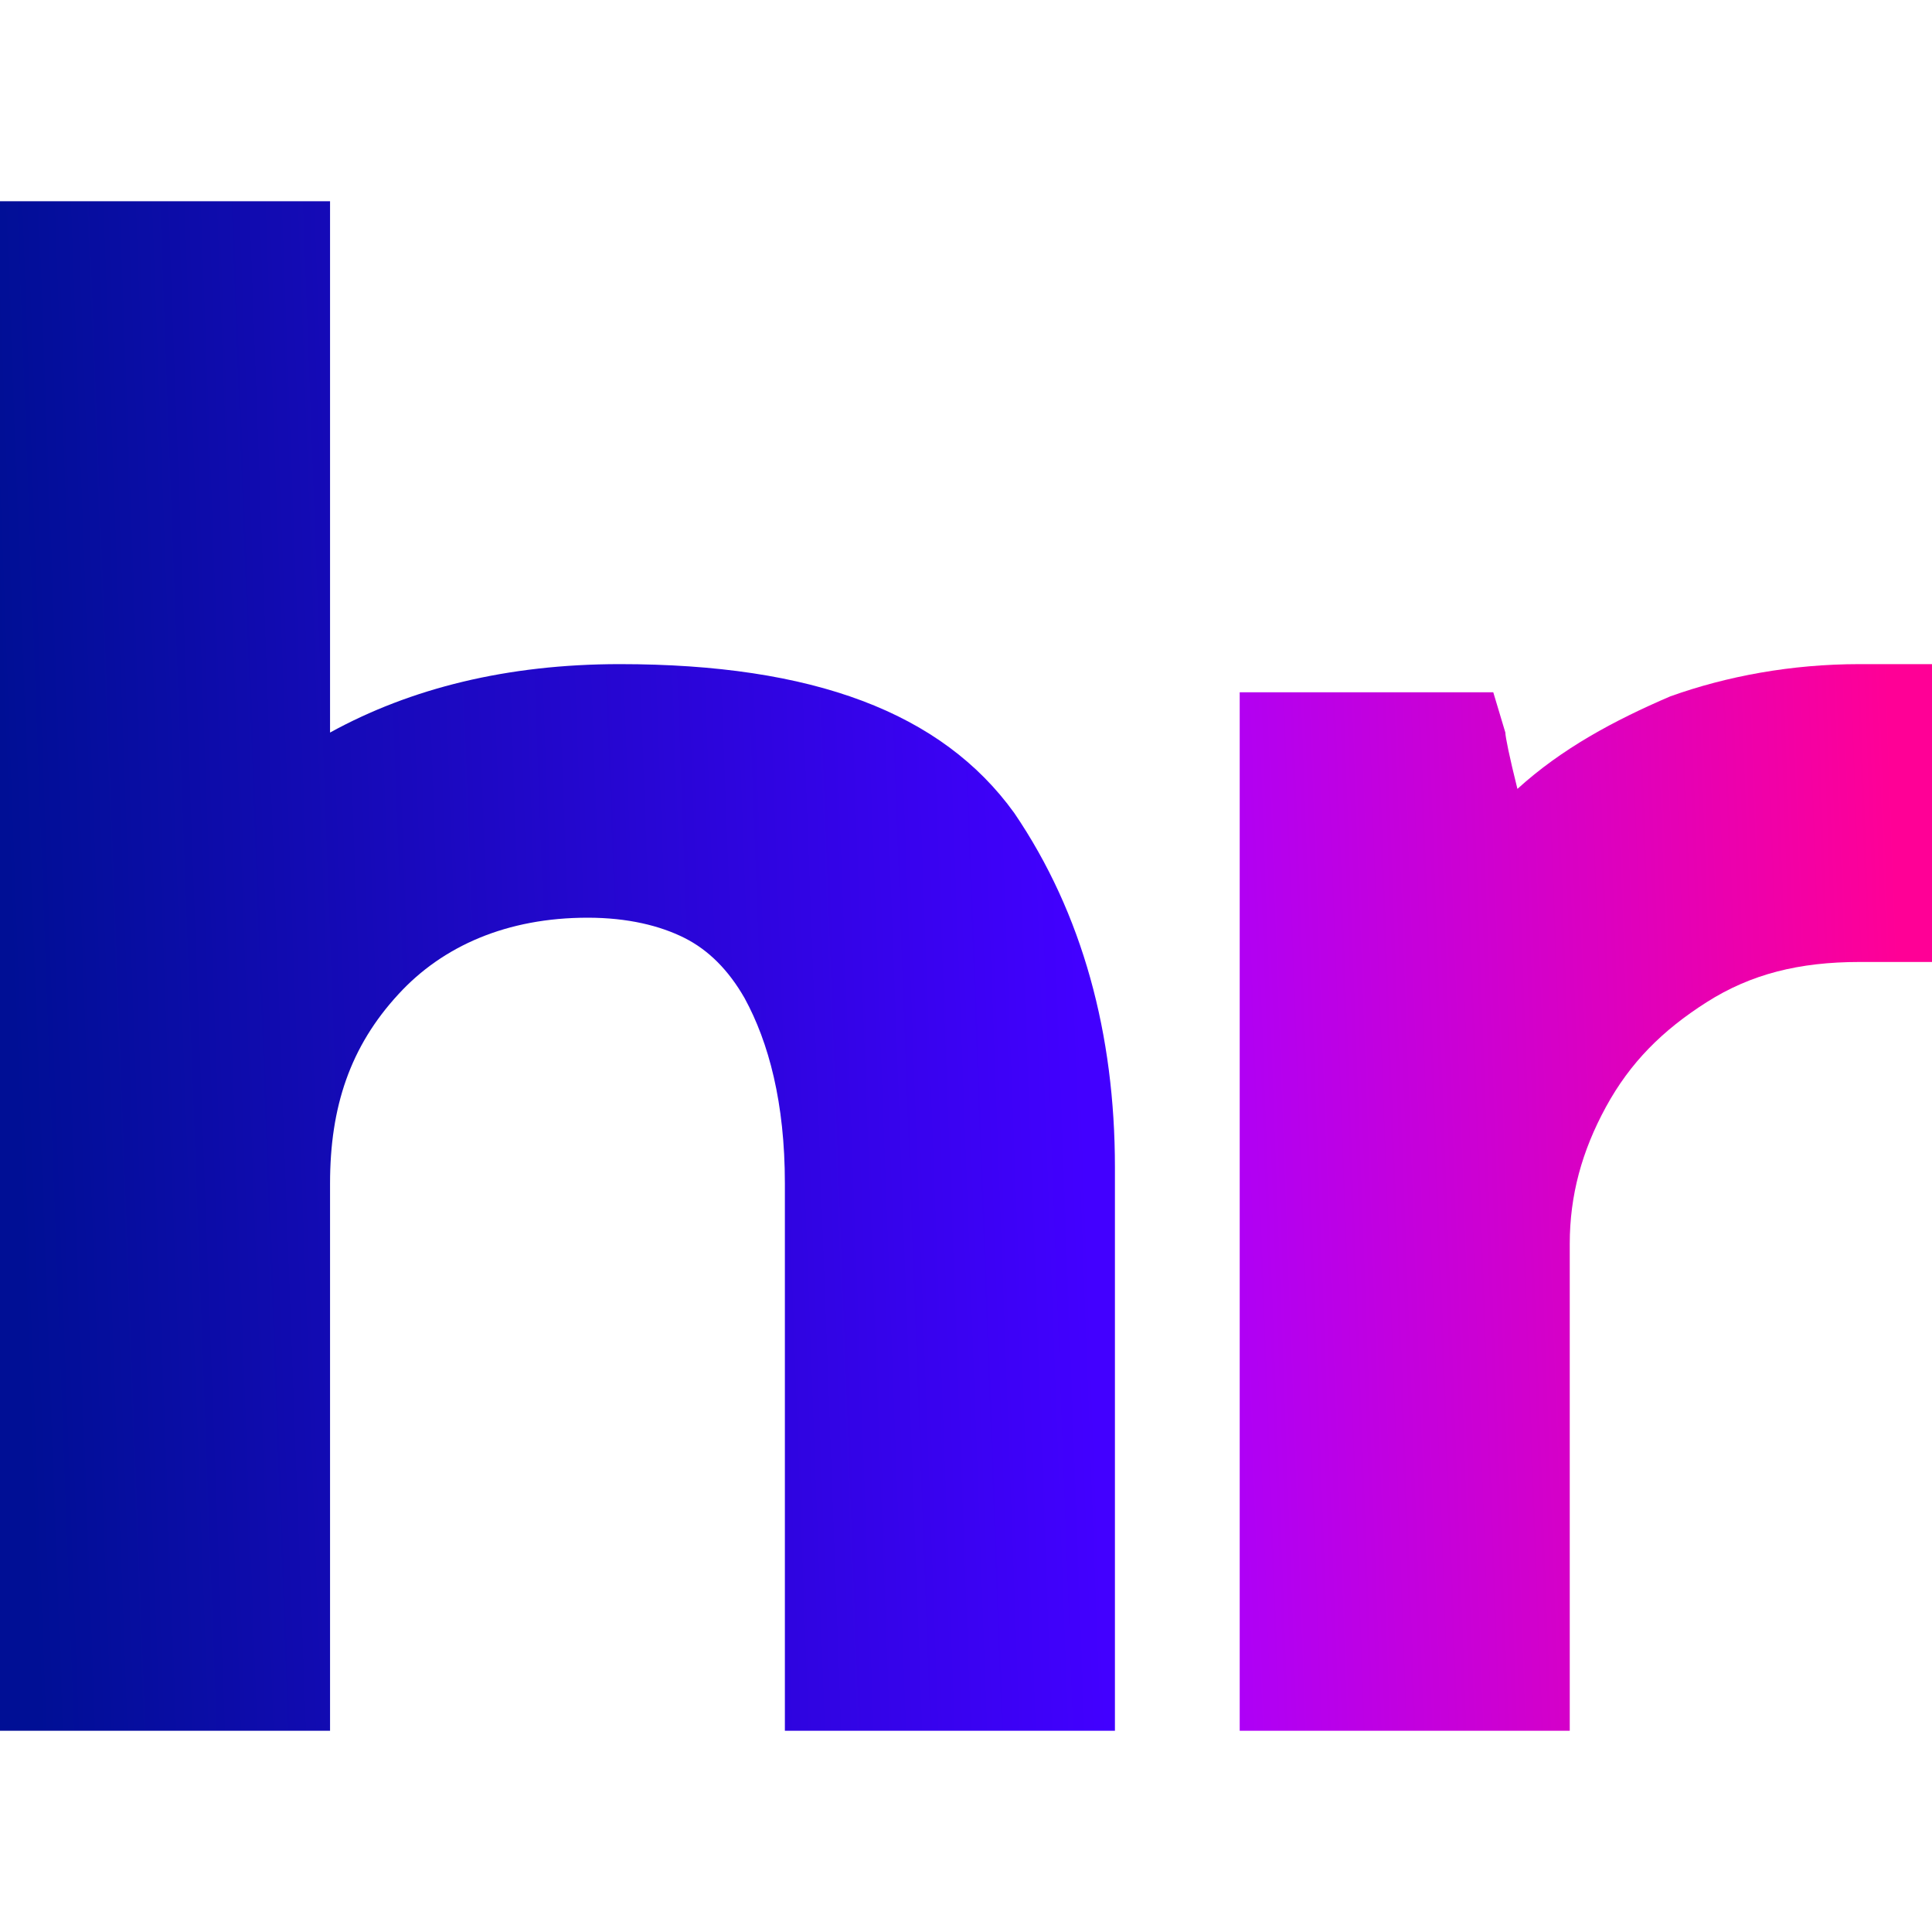 <svg width="48" height="48" viewBox="0 0 48 48" fill="none" xmlns="http://www.w3.org/2000/svg">
<path d="M15.4 16.5C12.6 16.5 10.2 17.1 8.2 18.2V5H0V43H8.2V29.4C8.2 27.5 8.7 26 9.9 24.7C11 23.5 12.6 22.8 14.6 22.8C15.6 22.8 16.4 23 17 23.3C17.6 23.6 18.1 24.1 18.5 24.8C19.1 25.9 19.5 27.4 19.5 29.4V43H27.7V29C27.7 25.7 26.9 22.7 25.2 20.2C23.4 17.7 20.2 16.5 15.4 16.5Z" fill="url(#paint0_linear_6902_66100)"/>
<path d="M48 16.5H46.2C44.5 16.5 42.9 16.8 41.5 17.3C40.1 17.9 38.8 18.6 37.7 19.6C37.5 18.8 37.4 18.3 37.4 18.2L37.1 17.2H30.8V43H39V30.9C39 29.7 39.3 28.6 39.9 27.5C40.5 26.4 41.3 25.6 42.4 24.9C43.5 24.2 44.7 23.9 46.2 23.9H48V16.5Z" fill="url(#paint1_linear_6902_66100)"/>
<defs>
<linearGradient id="paint0_linear_6902_66100" x1="0.271" y1="24.503" x2="26.823" y2="23.519" gradientUnits="userSpaceOnUse">
<stop stop-color="#000F95"/>
<stop offset="1" stop-color="#4200FF"/>
</linearGradient>
<linearGradient id="paint1_linear_6902_66100" x1="28.908" y1="30.244" x2="47.408" y2="29.56" gradientUnits="userSpaceOnUse">
<stop stop-color="#A700FF"/>
<stop offset="1" stop-color="#FF0096"/>
</linearGradient>
</defs>
</svg>
